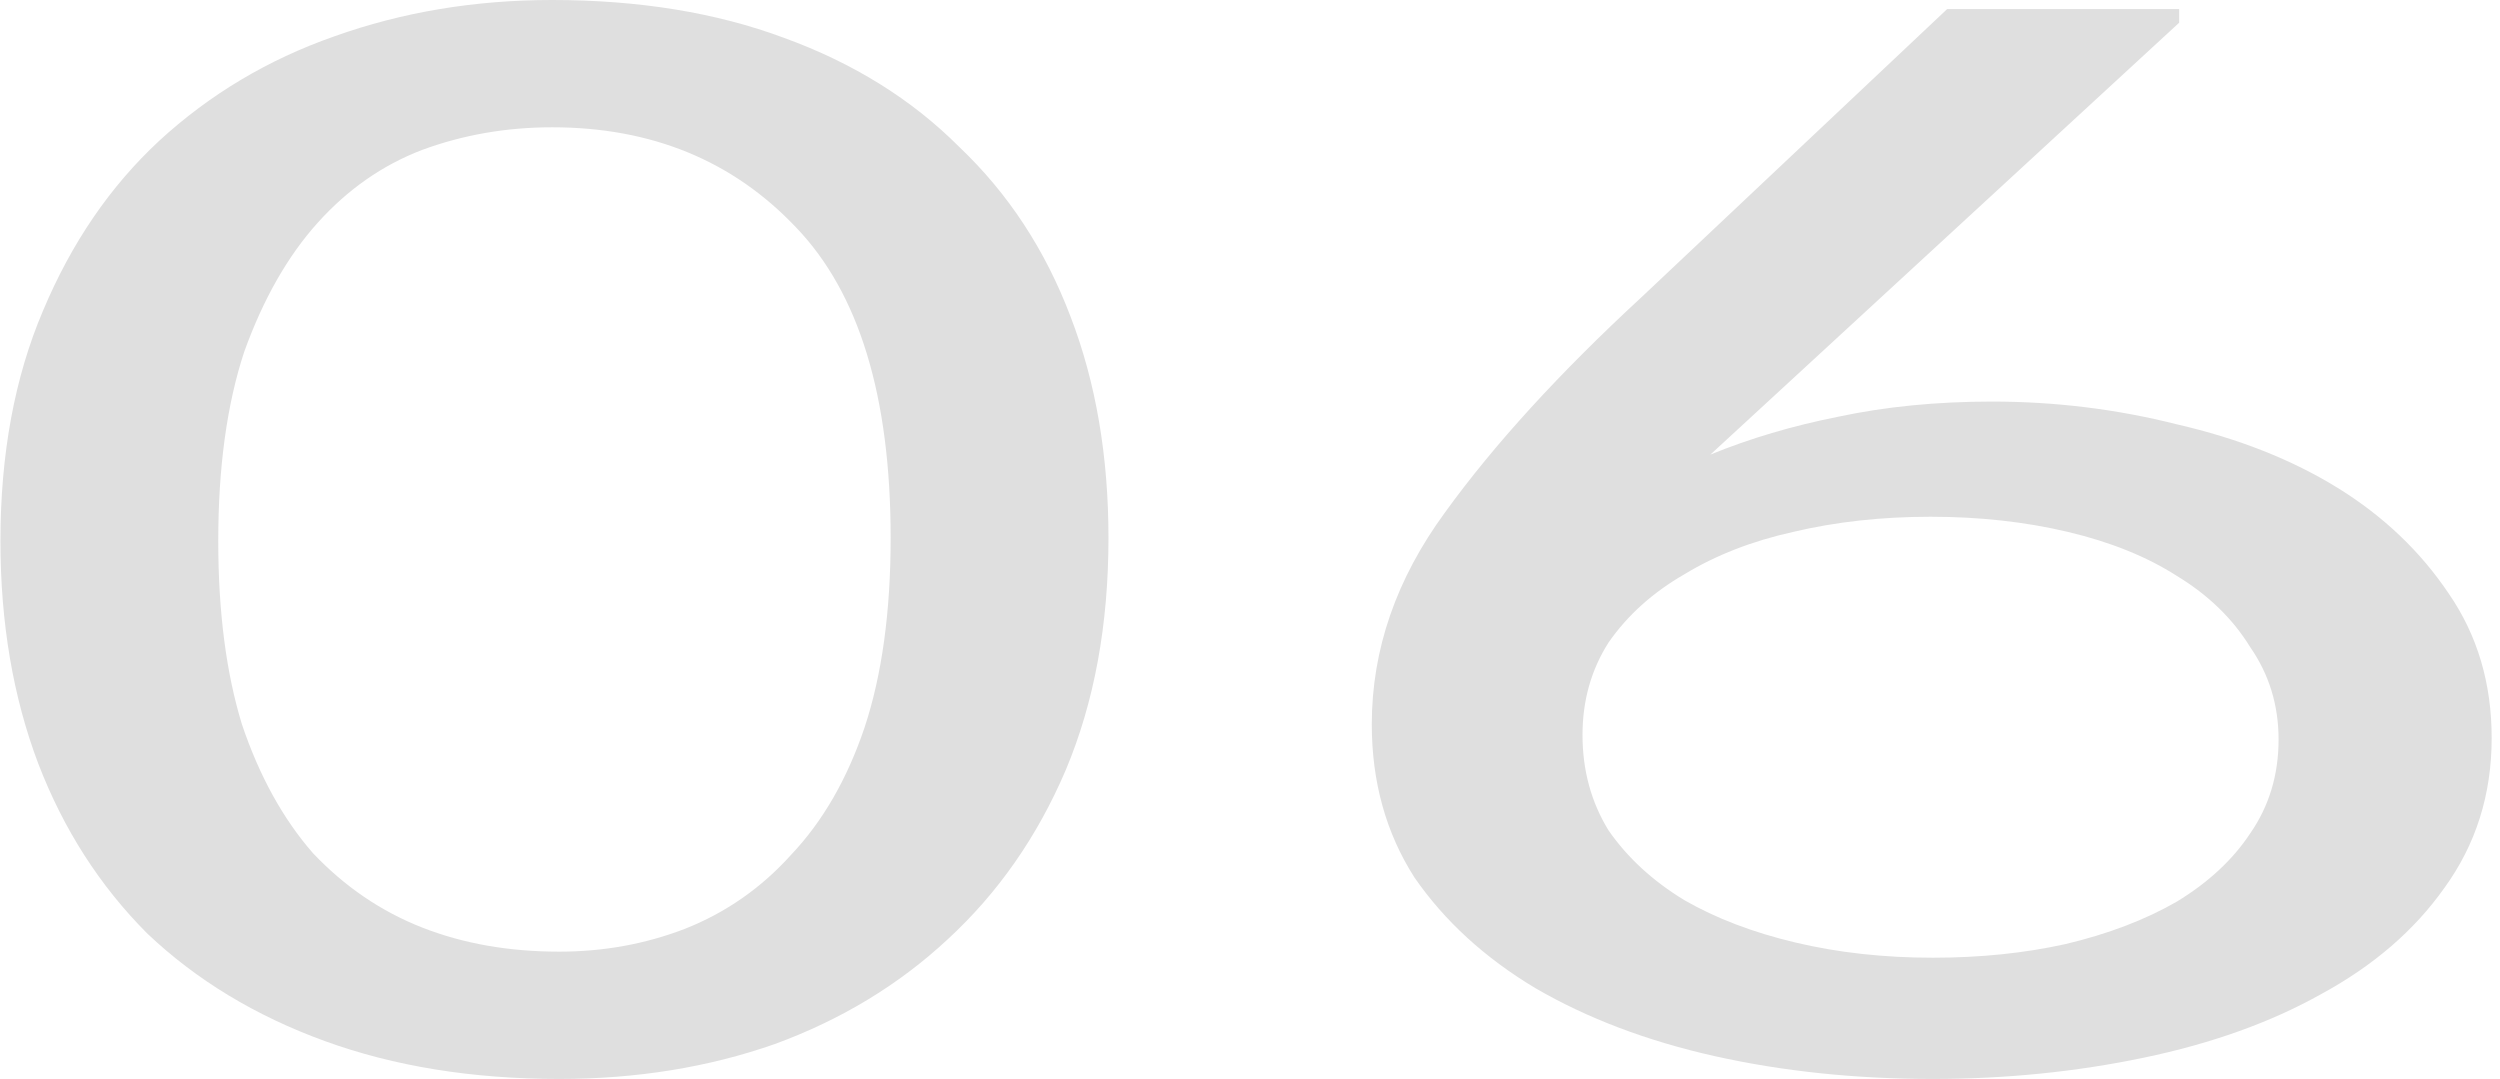 <?xml version="1.0" encoding="UTF-8"?> <svg xmlns="http://www.w3.org/2000/svg" width="285" height="123" viewBox="0 0 285 123" fill="none"><path d="M63.747 123C53.851 123 44.944 121.56 37.027 118.681C29.109 115.802 22.362 111.713 16.784 106.416C11.386 101.003 7.247 94.553 4.368 87.067C1.489 79.466 0.05 71.001 0.05 61.673C0.05 51.768 1.669 43.015 4.908 35.414C8.147 27.698 12.555 21.249 18.133 16.066C23.891 10.768 30.549 6.795 38.106 4.146C45.844 1.382 54.121 0 62.938 0C72.834 0 81.651 1.44 89.388 4.319C97.306 7.198 103.963 11.344 109.361 16.757C114.939 22.055 119.168 28.504 122.047 36.105C124.926 43.591 126.366 51.999 126.366 61.327C126.366 71.232 124.746 80.042 121.507 87.758C118.268 95.36 113.77 101.809 108.012 107.107C102.434 112.289 95.866 116.263 88.309 119.027C80.751 121.676 72.564 123 63.747 123ZM63.747 108.489C68.786 108.489 73.554 107.625 78.052 105.897C82.731 104.055 86.779 101.233 90.198 97.433C93.797 93.632 96.586 88.795 98.565 82.921C100.545 76.933 101.534 69.735 101.534 61.327C101.534 45.204 97.935 33.399 90.738 25.913C83.54 18.312 74.274 14.511 62.938 14.511C57.719 14.511 52.771 15.375 48.093 17.102C43.594 18.83 39.636 21.594 36.217 25.395C32.798 29.195 30.009 34.09 27.85 40.079C25.871 46.067 24.881 53.266 24.881 61.673C24.881 69.735 25.781 76.702 27.58 82.576C29.559 88.449 32.258 93.344 35.677 97.26C39.276 101.06 43.414 103.882 48.093 105.725C52.771 107.567 57.989 108.489 63.747 108.489Z" fill="#DFDFDF"></path><path d="M220.352 123C211.535 123 203.258 122.136 195.52 120.409C187.783 118.681 180.946 116.09 175.008 112.635C169.25 109.18 164.661 104.976 161.242 100.024C158.004 94.957 156.384 89.14 156.384 82.576C156.384 74.053 159.173 65.992 164.751 58.39C170.329 50.674 177.797 42.497 187.153 33.859L221.971 1.037H248.422V2.591L194.981 51.826C199.479 49.983 204.337 48.544 209.556 47.507C214.954 46.355 220.802 45.779 227.099 45.779C234.297 45.779 241.314 46.643 248.152 48.371C255.17 49.983 261.288 52.402 266.506 55.626C271.724 58.851 275.952 62.882 279.191 67.719C282.43 72.441 284.05 77.912 284.05 84.131C284.05 90.58 282.25 96.281 278.651 101.233C275.233 106.07 270.554 110.101 264.616 113.326C258.858 116.551 252.111 118.969 244.373 120.581C236.636 122.194 228.629 123 220.352 123ZM220.352 109.18C225.75 109.18 230.788 108.662 235.467 107.625C240.325 106.473 244.553 104.861 248.152 102.788C251.751 100.6 254.54 98.008 256.519 95.014C258.678 91.904 259.758 88.334 259.758 84.303C259.758 80.388 258.678 76.875 256.519 73.765C254.54 70.541 251.751 67.834 248.152 65.646C244.733 63.458 240.595 61.788 235.736 60.636C230.878 59.485 225.66 58.909 220.082 58.909C214.504 58.909 209.286 59.485 204.427 60.636C199.749 61.673 195.61 63.285 192.012 65.473C188.413 67.546 185.534 70.138 183.375 73.247C181.395 76.357 180.406 79.869 180.406 83.785C180.406 87.816 181.395 91.444 183.375 94.668C185.534 97.778 188.413 100.427 192.012 102.615C195.61 104.688 199.839 106.301 204.697 107.452C209.556 108.604 214.774 109.18 220.352 109.18Z" fill="#DFDFDF"></path></svg> 